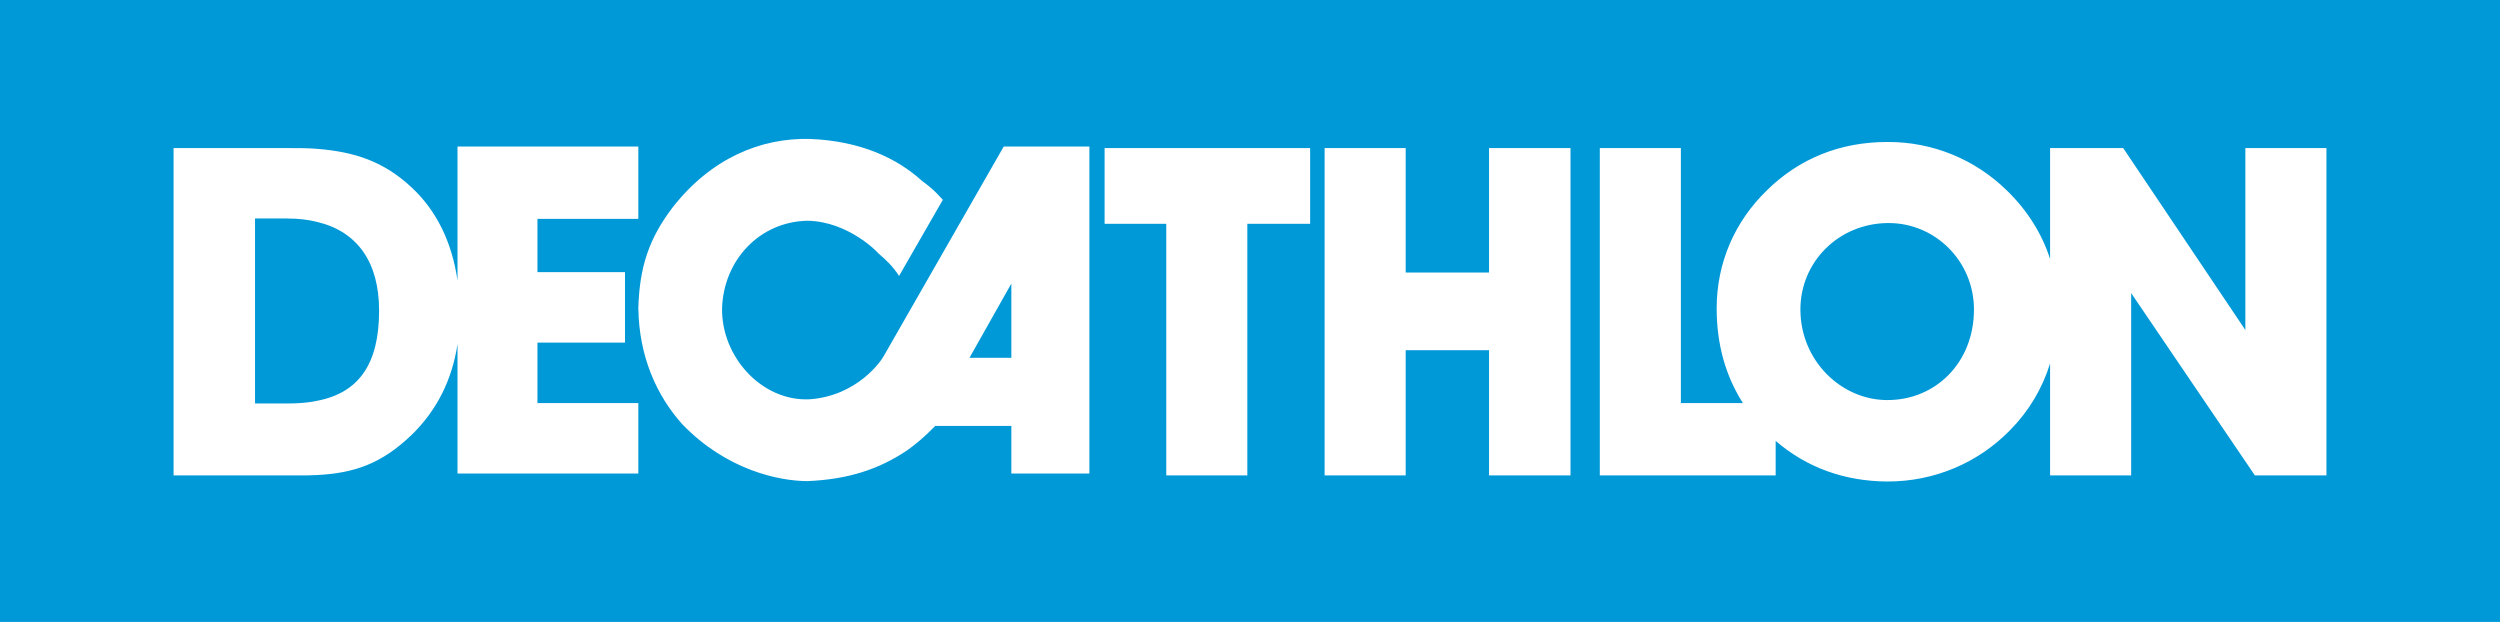 <?xml version="1.0" encoding="UTF-8"?> <svg xmlns="http://www.w3.org/2000/svg" id="uuid-b46fd6bb-8a74-4996-8781-d536fd9464bd" viewBox="0 0 1769.638 440.252"> <rect width="1769.638" height="440.252" style="fill:#0099d8;"></rect> <path d="M380.439,242.493h61.968v-49.85h-61.968v-37.725h71.4v-51.188h-127.983v94.92c-3.911-27.344-14.972-49.739-32.597-66.088-19.669-18.32-40.151-25.054-66.821-27.213-6.734-.539-13.738-.539-21.279-.539H122.866v231.72h88.374c4.571,0,8.889,0,13.196-.268,26.131-1.349,45.533-7.825,67.093-28.565,17.573-17.156,28.464-38.653,32.326-64.197v91.68h127.983v-49.85h-71.4v-42.839h0Zm-156.002,41.219c-6.195,1.349-13.196,1.888-20.74,1.888h-23.176V154.661h22.637c7.811,0,14.813,.799,21.279,2.416,28.561,6.748,43.913,28.565,43.913,62.778,0,37.721-14.274,58.204-43.913,63.856h0ZM781.903,104.811h145.483v53.615h-44.455v178.105h-57.383V158.425h-43.645v-53.615h0Zm272.118,0h57.661v231.72h-57.661v-88.653h-59.003v88.653h-57.38V104.811h57.38v88.1h59.003V104.811h0Zm535.367,0V233.604l-86.483-128.793h-51.741v78.488c-5.812-17.941-16.102-34.461-30.706-48.578-22.641-22.099-52.537-34.214-83.8-34.214h-.81c-33.136,0-61.965,11.576-84.864,33.946-23.176,22.356-35.834,51.727-35.834,83.796,0,25.46,6.268,47.778,18.581,67.082h-43.916V104.811h-57.383v231.72h124.476v-24.452c21.793,18.8,48.467,28.526,78.94,28.759h.271c32.879,0,63.856-12.928,86.765-36.376,13.22-13.391,22.749-29.396,28.28-47.177v79.246h57.394V207.469l87.575,129.061h50.65V104.811h-57.394Zm-253.269,178.372h-.271c-32.326,0-61.426-27.751-61.426-64.124,0-33.689,26.941-60.634,61.426-61.172h1.081c33.136,0,60.348,27.213,60.348,61.172,0,37.711-27.213,64.124-61.159,64.124h0ZM710.503,103.729h60.62v231.452h-55.235v-33.689h-53.886c-7.005,7.286-14.02,13.21-20.211,17.527-19.94,13.196-40.947,20.197-70.051,21.546-20.211,0-57.661-7.811-88.91-40.408-18.052-20.211-30.452-47.695-30.991-81.909,.81-29.371,7.544-49.312,24.247-71.4,27.212-34.766,62.25-49.311,97.002-48.501,36.105,1.349,61.968,13.735,79.482,29.639,7.001,5.117,9.431,7.544,14.812,13.467l-30.977,53.886c-4.585-7.001-8.621-10.78-14.827-16.165,.271,0-20.736-22.366-49.84-22.909-33.946,.542-59.553,27.755-60.62,61.982-.539,34.214,28.012,66.001,61.968,64.395,33.946-2.426,50.921-27.494,52.537-30.72l84.877-148.195h0Zm5.385,149.543v-52.537l-29.642,52.537h29.642Z" style="fill:#fff; fill-rule:evenodd;"></path> </svg> 